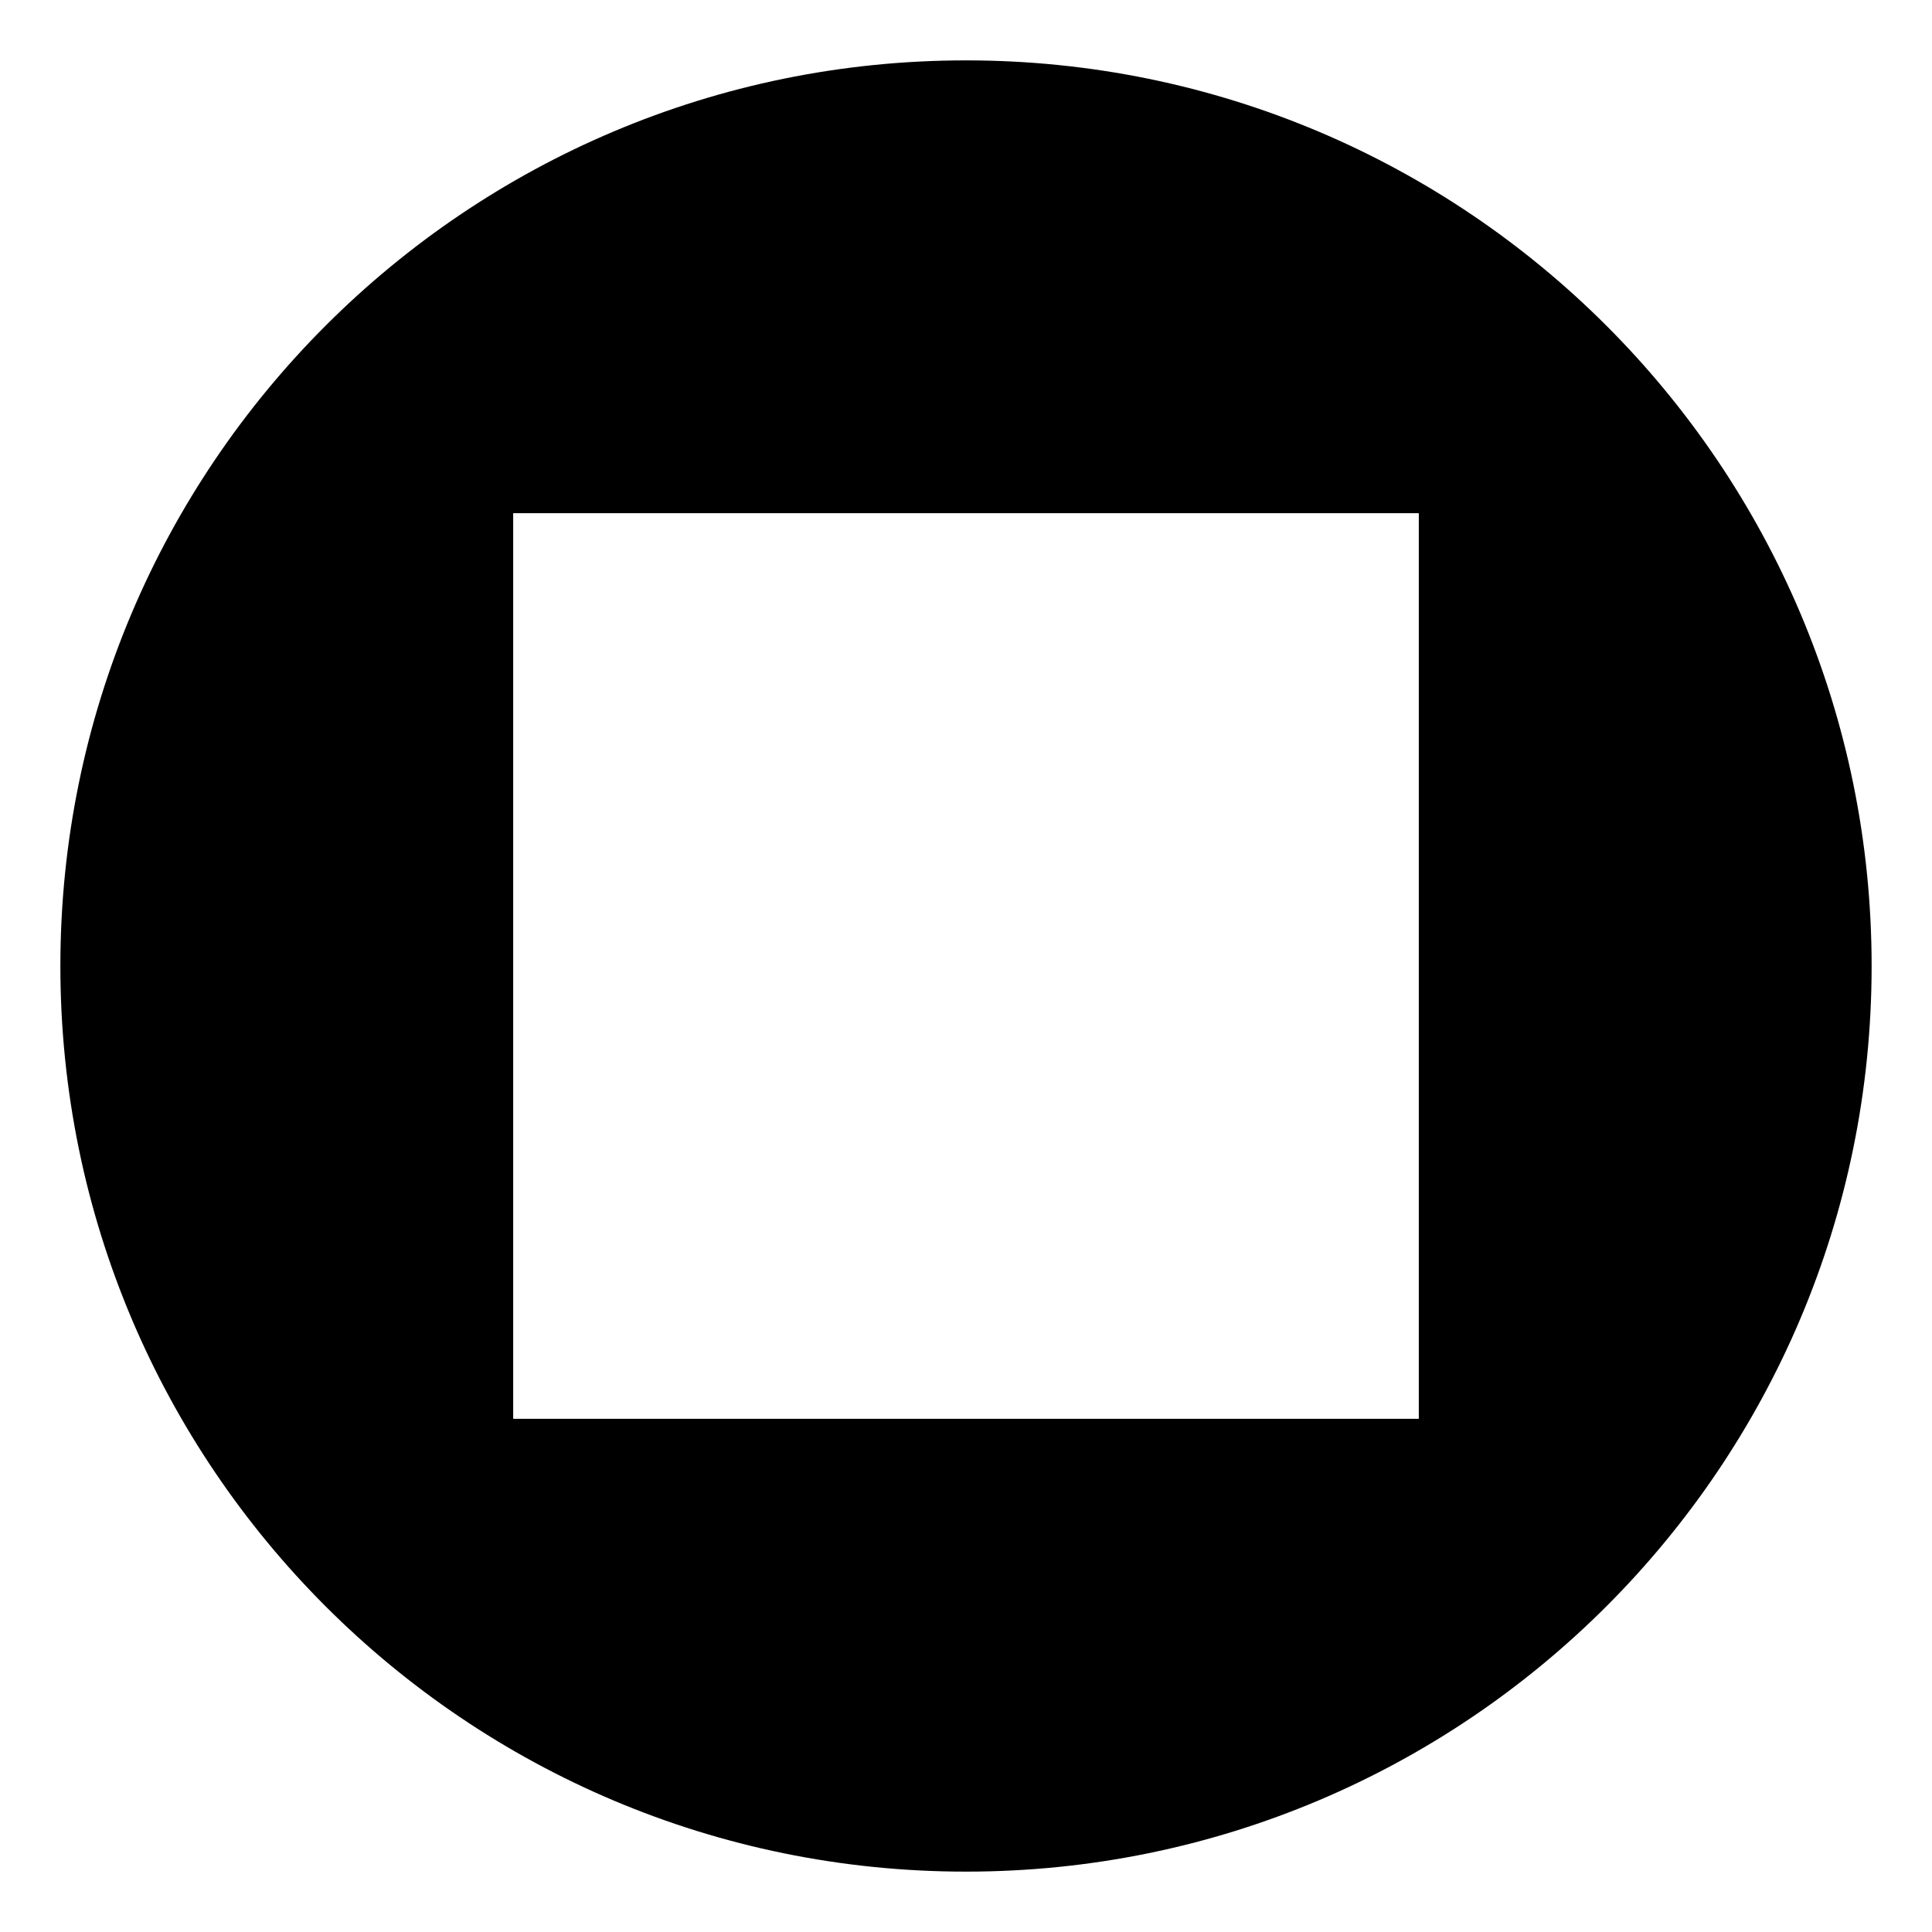 <svg xmlns="http://www.w3.org/2000/svg" viewBox="0 0 64 64" enable-background="new 0 0 64 64"><path d="M32,2C15.432,2,2,15.432,2,32c0,16.569,13.432,30,30,30s30-13.431,30-30C62,15.432,48.568,2,32,2z M47,47H17V17h30V47z"/></svg>